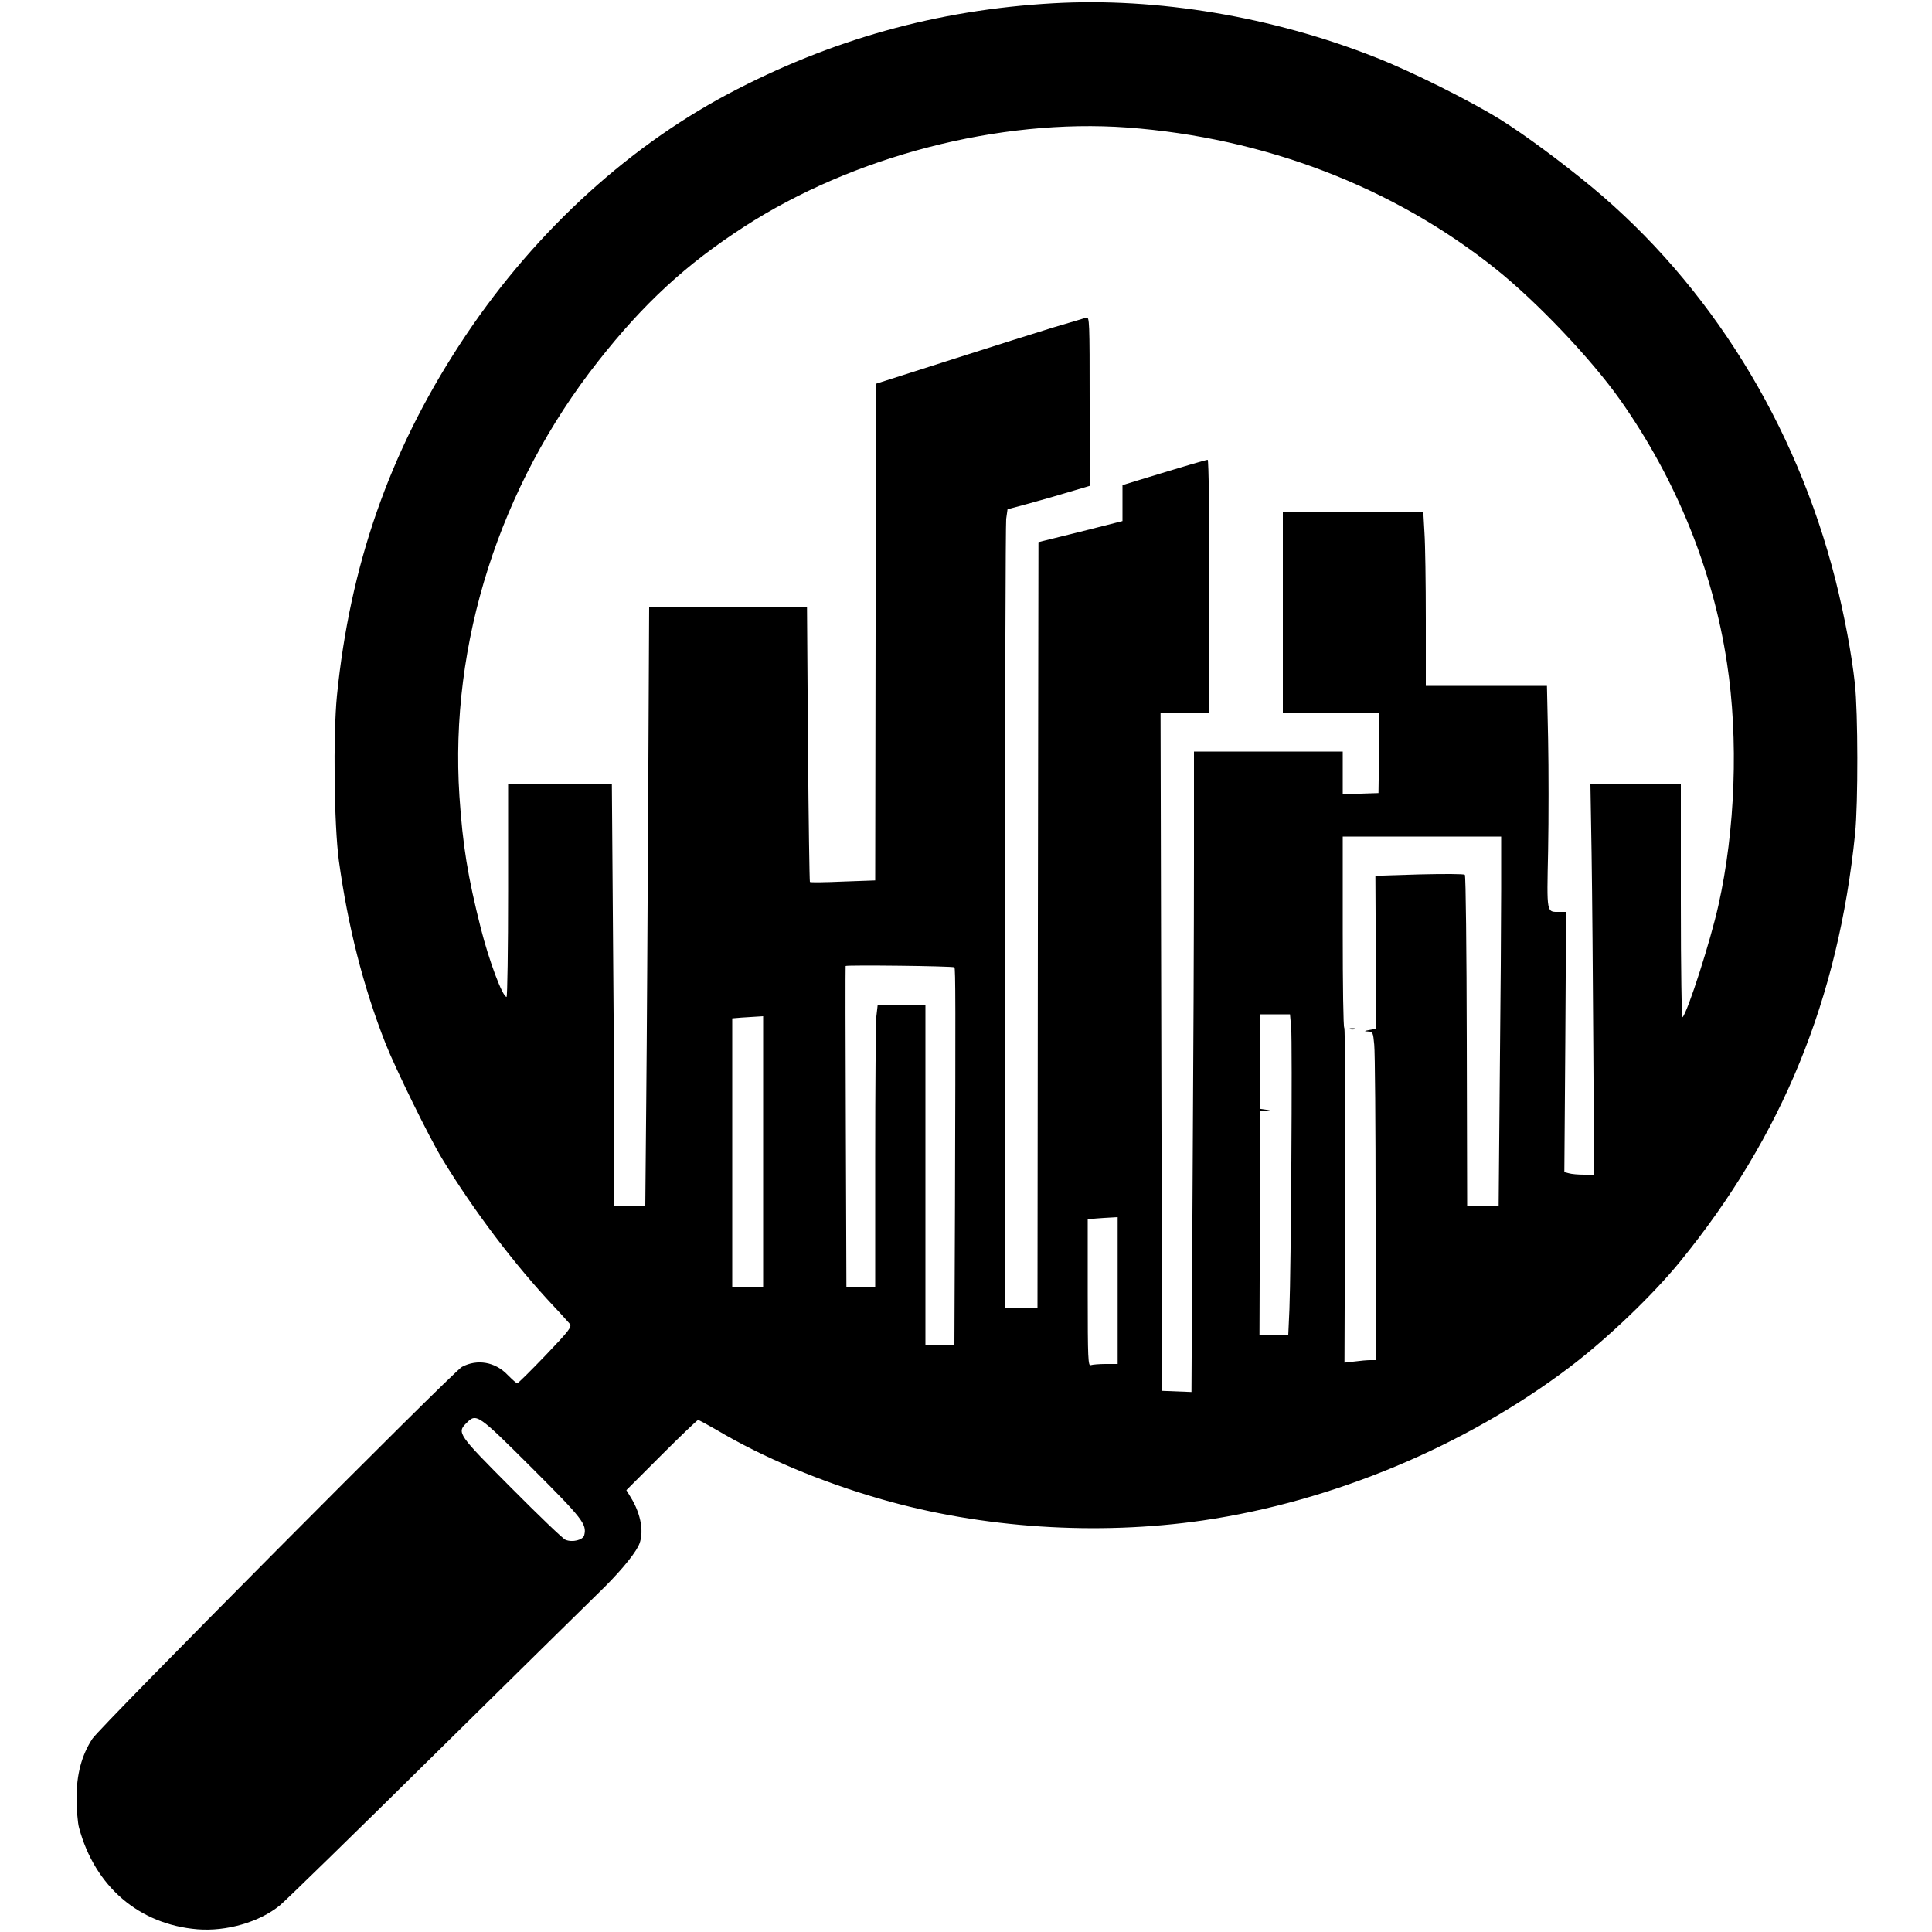 <?xml version="1.0" standalone="no"?>
<!DOCTYPE svg PUBLIC "-//W3C//DTD SVG 20010904//EN"
 "http://www.w3.org/TR/2001/REC-SVG-20010904/DTD/svg10.dtd">
<svg version="1.0" xmlns="http://www.w3.org/2000/svg"
 width="1000pt" height="1000pt" viewBox="0 0 1000 1000"
 preserveAspectRatio="xMidYMid meet">
<g transform="translate(0,1000) scale(0.1,-0.1)"
fill="#000000" stroke="none">
<path d="M5450 9983 c-601 -34 -1151 -188 -1683 -470 -541 -288 -1029 -744
-1390 -1300 -363 -558 -565 -1139 -633 -1814 -20 -205 -15 -668 10 -854 47
-340 125 -649 241 -945 49 -125 229 -493 295 -600 163 -268 373 -545 575 -760
39 -41 76 -83 84 -92 12 -16 -2 -34 -125 -163 -77 -80 -142 -145 -147 -145 -4
0 -26 20 -50 44 -64 67 -157 83 -236 41 -44 -23 -1874 -1864 -1913 -1925 -56
-86 -82 -185 -82 -310 1 -58 6 -125 13 -150 82 -305 311 -501 613 -526 150
-12 321 37 427 124 25 20 384 370 796 777 413 407 794 783 848 835 103 99 183
193 211 247 32 63 16 164 -40 254 l-22 36 181 181 c100 100 186 182 190 182 5
0 47 -23 94 -50 242 -144 545 -271 855 -360 522 -150 1116 -189 1663 -110 672
98 1360 385 1900 794 193 146 430 373 571 546 529 649 819 1359 906 2215 16
157 15 629 -1 775 -17 156 -54 353 -101 540 -205 807 -651 1526 -1261 2032
-156 129 -345 269 -471 348 -154 96 -461 250 -648 323 -533 211 -1130 311
-1670 280z m385 -643 c712 -53 1377 -308 1907 -732 215 -172 494 -466 644
-678 289 -410 480 -879 553 -1363 60 -392 43 -864 -45 -1255 -41 -184 -158
-548 -185 -577 -5 -5 -9 241 -9 598 l0 607 -234 0 -234 0 6 -357 c3 -197 7
-652 9 -1010 l4 -653 -53 0 c-29 0 -64 3 -77 7 l-24 6 5 674 4 673 -35 0 c-67
0 -65 -13 -58 317 3 164 3 423 0 576 l-6 277 -314 0 -313 0 0 343 c0 189 -3
392 -7 450 l-6 107 -364 0 -363 0 0 -520 0 -520 250 0 250 0 -2 -207 -3 -208
-92 -3 -93 -3 0 111 0 110 -385 0 -385 0 0 -563 c0 -310 -3 -1056 -7 -1658
l-6 -1094 -76 3 -76 3 -4 1755 -4 1754 127 0 126 0 0 655 c0 367 -4 655 -9
655 -8 0 -124 -34 -343 -101 l-98 -30 0 -93 0 -93 -217 -55 -218 -54 -3 -1982
-2 -1982 -84 0 -84 0 0 2018 c0 1109 3 2039 6 2066 l7 50 115 31 c63 17 159
45 212 61 l98 29 0 438 c0 413 -1 438 -17 433 -10 -3 -85 -26 -168 -50 -82
-25 -323 -101 -535 -169 l-385 -123 -3 -1285 -2 -1286 -167 -6 c-91 -4 -168
-5 -171 -2 -2 2 -7 323 -10 713 l-5 710 -408 -1 -409 0 -5 -1006 c-3 -553 -7
-1250 -10 -1548 l-5 -543 -80 0 -80 0 0 288 c0 158 -3 648 -7 1090 l-6 802
-269 0 -268 0 0 -550 c0 -302 -4 -550 -8 -550 -21 0 -91 188 -133 354 -68 269
-94 430 -111 685 -52 790 208 1604 718 2251 235 299 455 502 755 696 565 366
1322 562 1984 514z m1935 -3942 c0 -150 -3 -580 -7 -955 l-6 -683 -81 0 -82 0
-2 852 c-1 468 -5 855 -10 860 -5 5 -111 5 -236 2 l-227 -7 2 -396 1 -396 -33
-6 c-29 -5 -30 -7 -8 -8 25 -1 26 -5 32 -68 4 -38 7 -420 7 -850 l0 -783 -27
0 c-16 0 -52 -3 -81 -7 l-53 -6 3 867 c2 476 0 866 -4 866 -5 0 -8 223 -8 495
l0 495 410 0 410 0 0 -272z m-2830 -405 c6 -5 6 -203 3 -1230 l-3 -723 -75 0
-75 0 0 880 0 880 -124 0 -123 0 -7 -61 c-3 -34 -6 -363 -6 -730 l0 -669 -75
0 -74 0 -3 828 c-2 455 -2 829 -1 832 2 6 556 0 563 -7z m1743 -310 c7 -80 -1
-1268 -9 -1460 l-6 -133 -75 0 -74 0 2 580 1 580 27 1 26 2 -27 4 -28 4 0 245
0 244 79 0 78 0 6 -67z m-2733 -643 l0 -700 -80 0 -80 0 0 694 0 695 48 4 c26
2 62 4 80 5 l32 2 0 -700z m1835 -720 l0 -380 -62 0 c-34 0 -68 -3 -77 -6 -14
-6 -16 32 -16 374 l0 381 43 4 c23 2 58 4 77 5 l35 2 0 -380z m-3033 -917
c264 -264 286 -292 272 -349 -6 -25 -61 -39 -97 -24 -12 4 -138 125 -279 267
-280 281 -284 287 -233 338 51 51 57 47 337 -232z"/>
<path d="M6988 4673 c6 -2 18 -2 25 0 6 3 1 5 -13 5 -14 0 -19 -2 -12 -5z"/>
</g>
</svg>
